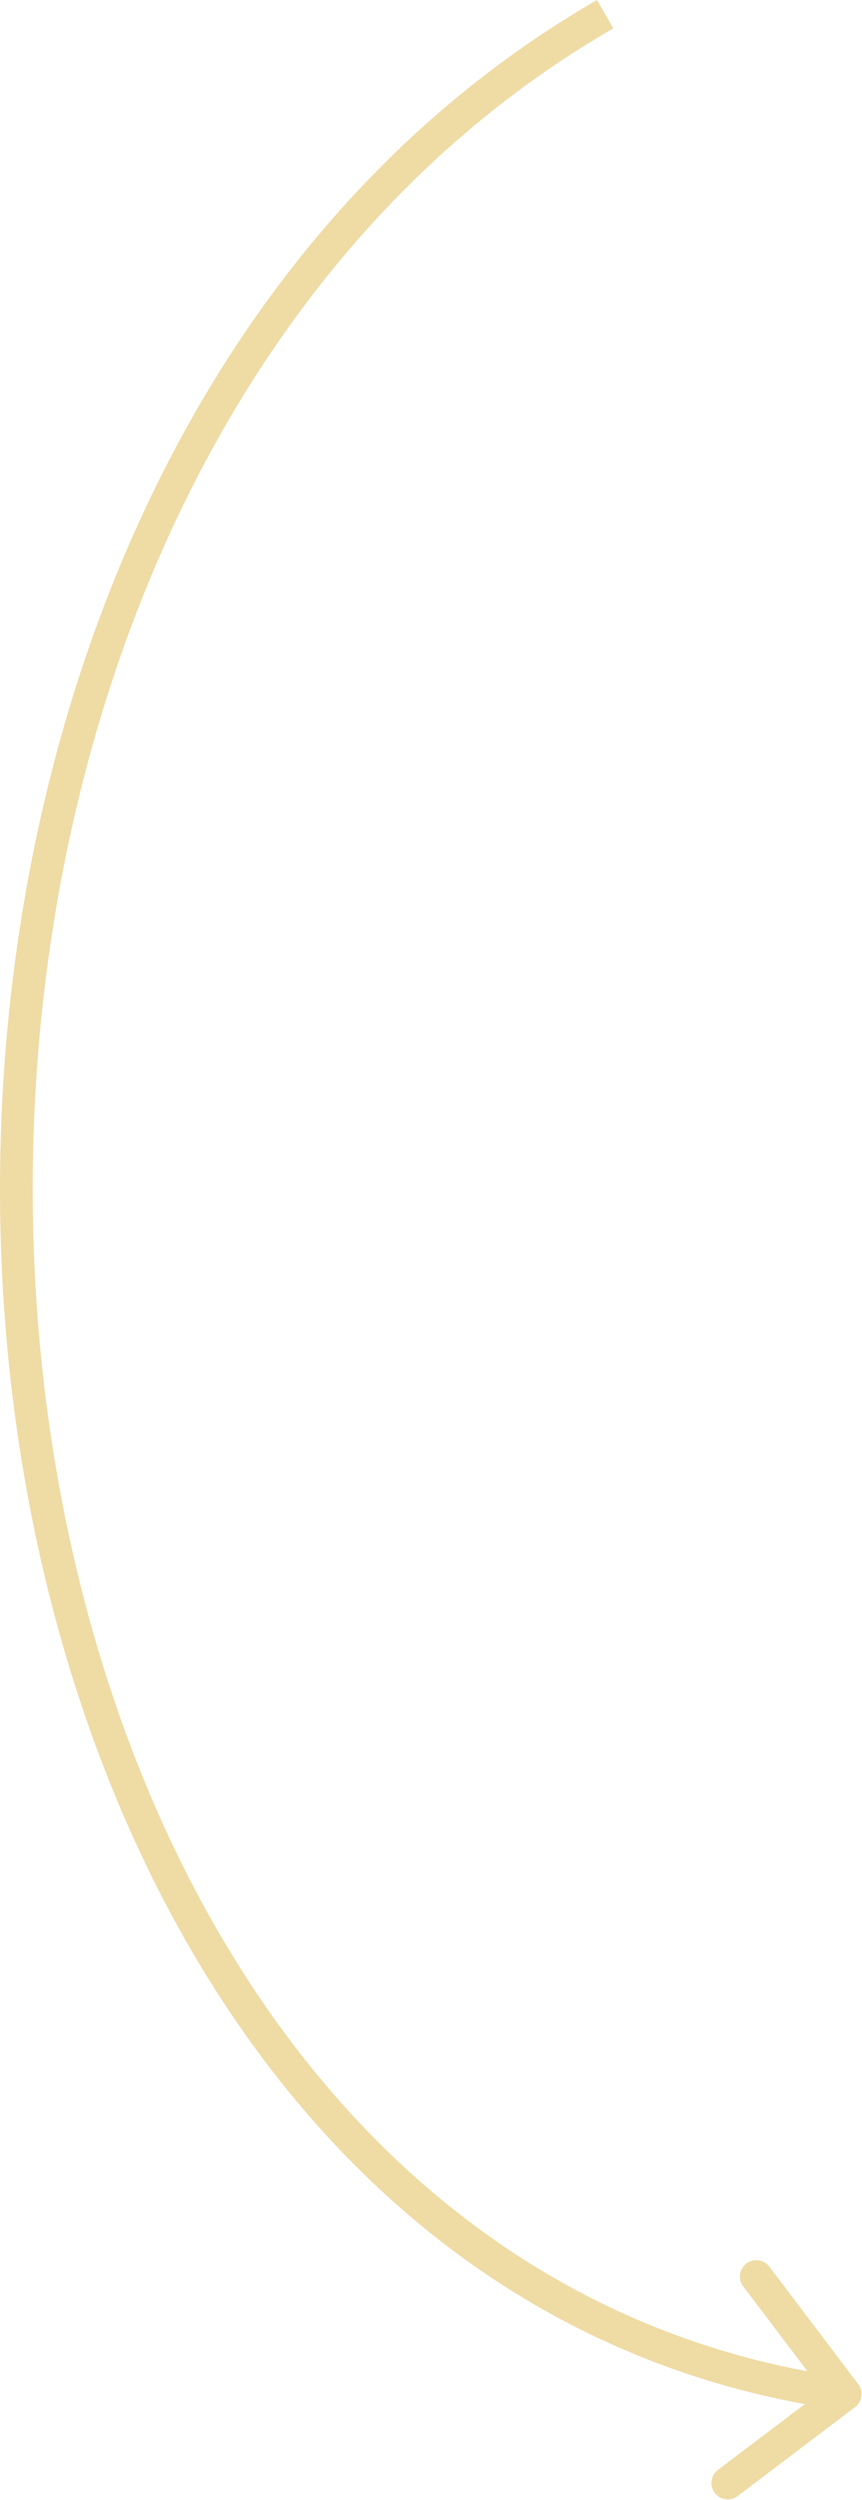 <?xml version="1.0" encoding="UTF-8"?> <svg xmlns="http://www.w3.org/2000/svg" width="79" height="229" viewBox="0 0 79 229" fill="none"><path d="M78.366 220.495C79.026 219.995 79.156 219.054 78.656 218.394L70.506 207.631C70.006 206.971 69.065 206.841 68.405 207.341C67.744 207.841 67.614 208.782 68.114 209.442L75.359 219.009L65.792 226.253C65.132 226.753 65.002 227.694 65.502 228.355C66.002 229.015 66.943 229.145 67.603 228.645L78.366 220.495ZM55.46 1.299L54.71 3.41698e-05C13.529 23.776 -3.691 75.843 0.654 123.285C4.996 170.704 31.005 214.397 77.255 220.785L77.46 219.299L77.665 217.813C33.415 211.701 7.924 169.776 3.641 123.012C-0.639 76.27 16.392 25.587 56.21 2.598L55.46 1.299Z" fill="#EFDBA4"></path></svg> 